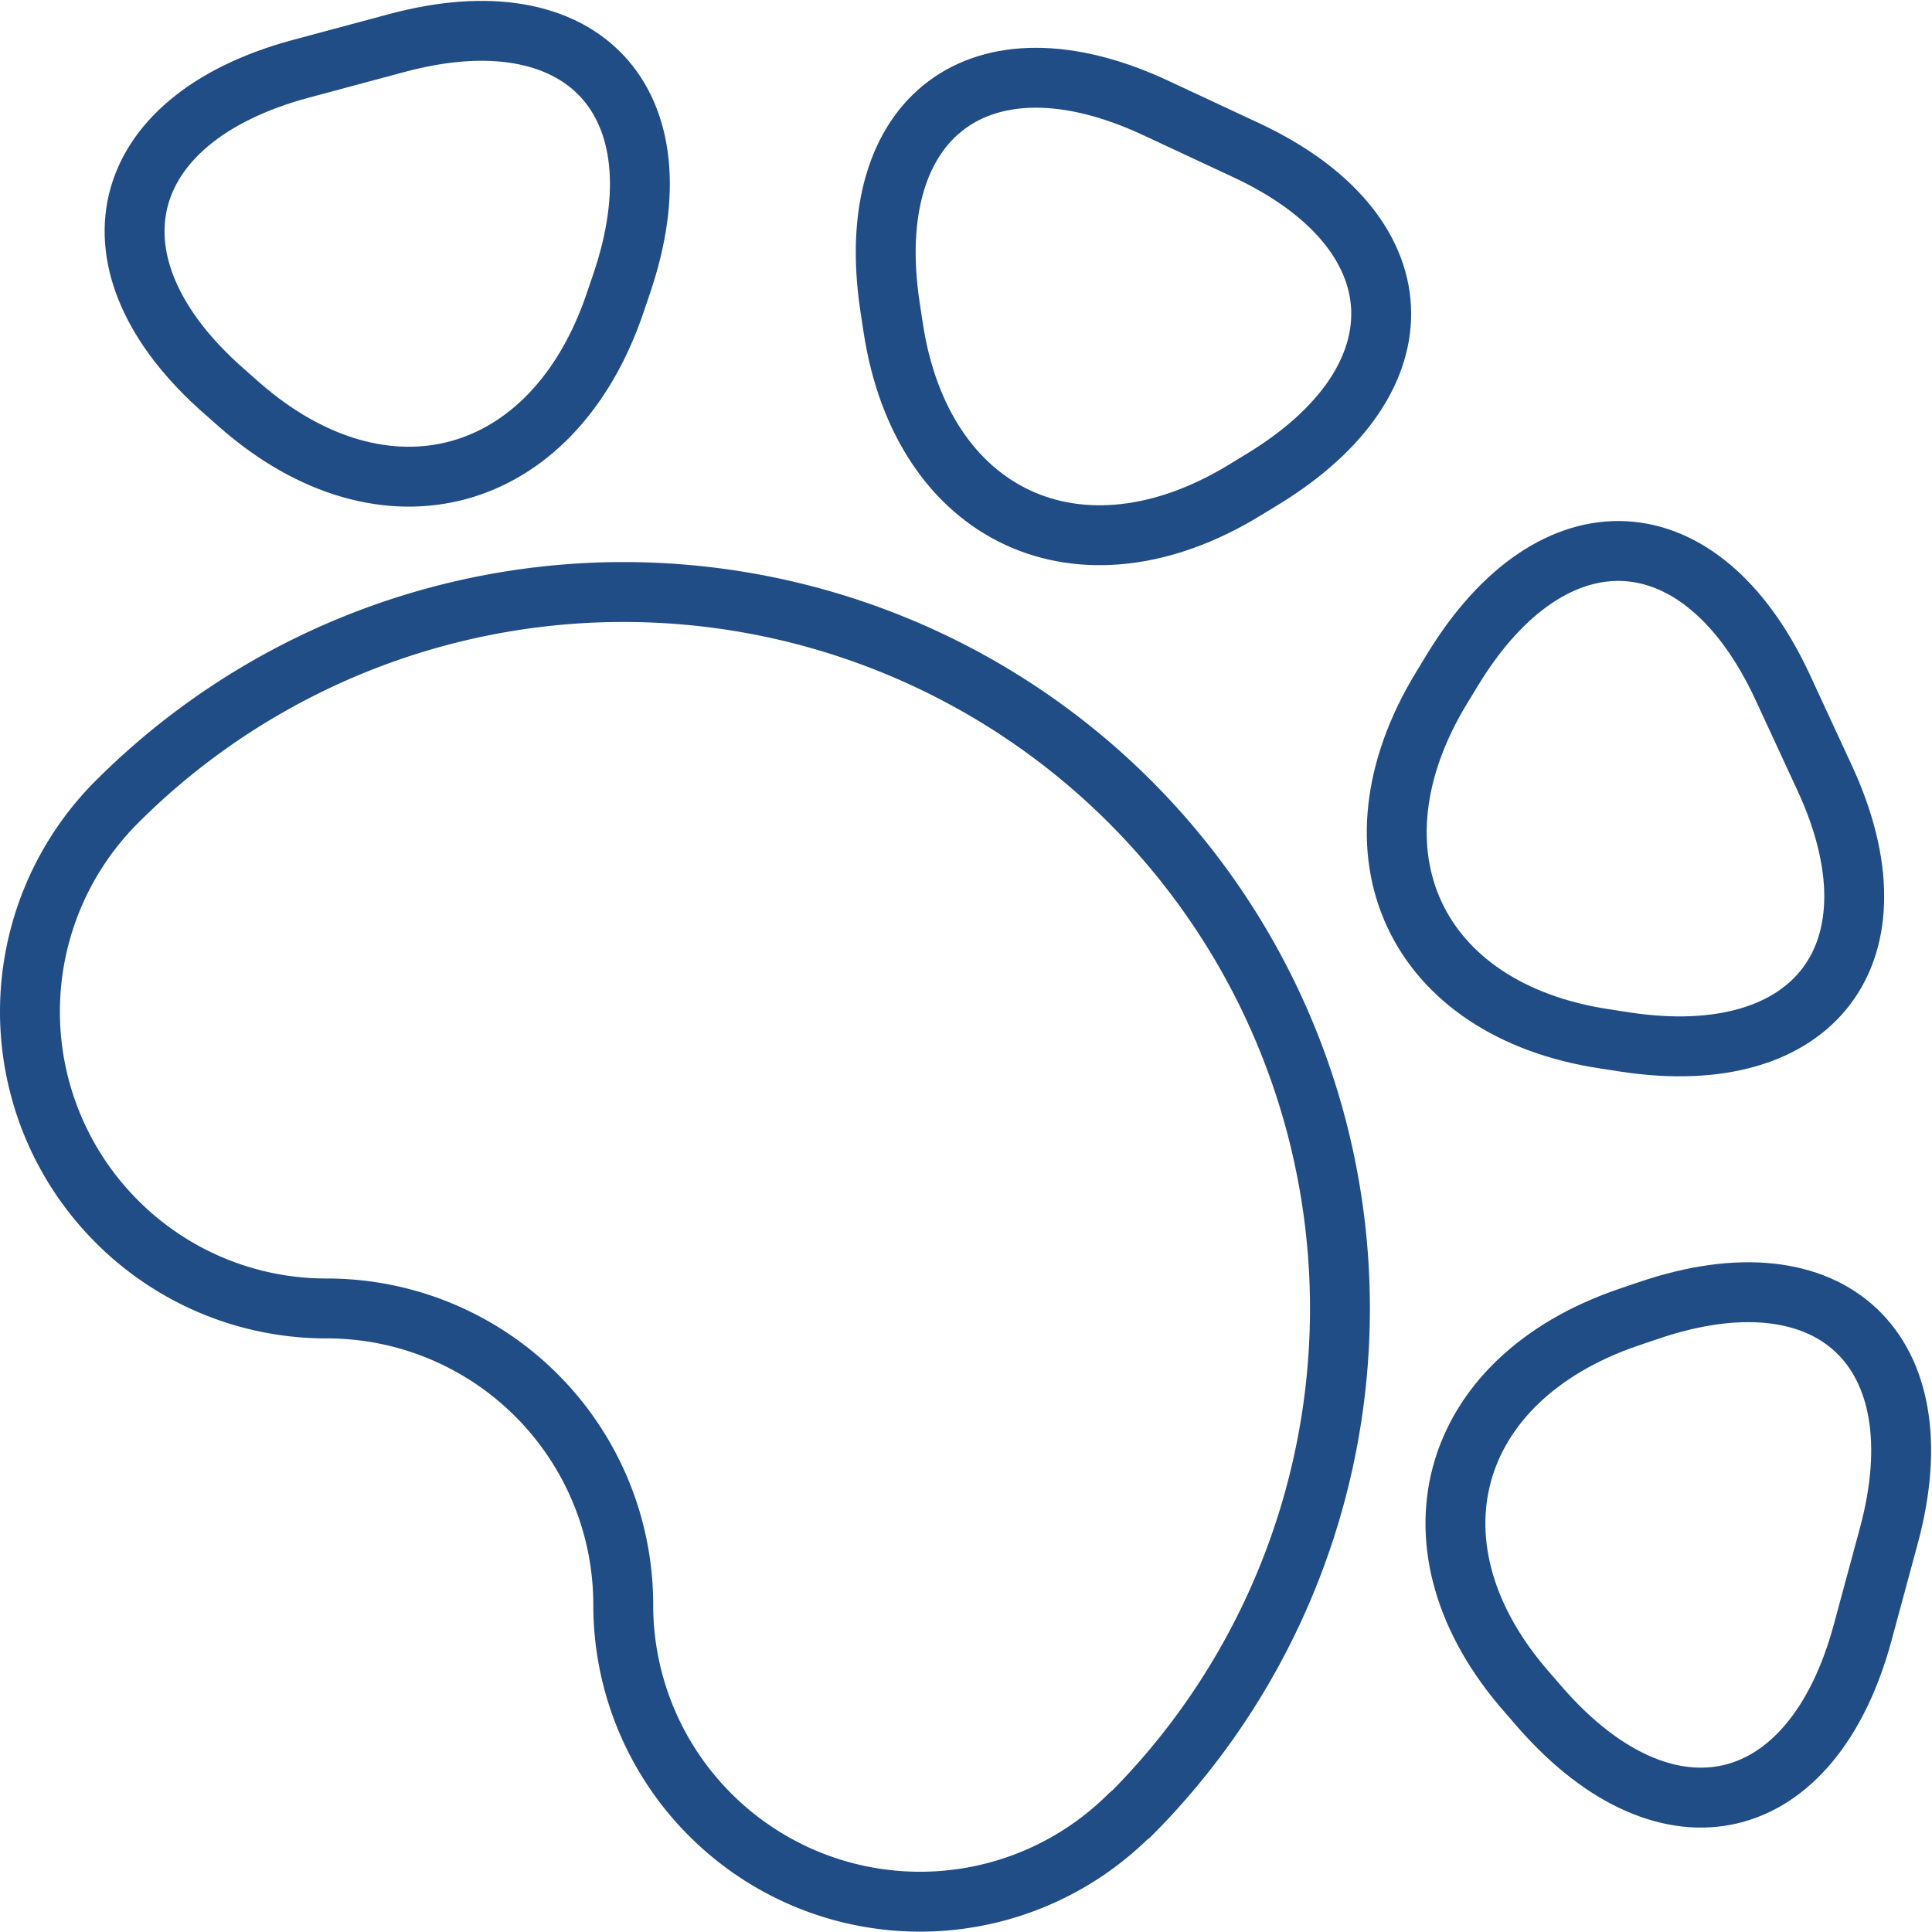 <svg xmlns="http://www.w3.org/2000/svg" width="51.607" height="51.607" viewBox="0 0 51.607 51.607"><g transform="translate(-1204.25 -3681.29)"><path d="M29.887,181.944A19.137,19.137,0,1,0,2.822,154.879a7.926,7.926,0,0,0,0,11.21h0a7.9,7.9,0,0,0,5.6,2.322h0a7.911,7.911,0,0,1,5.606,2.318h0a7.907,7.907,0,0,1,2.32,5.6h0a7.916,7.916,0,0,0,2.322,5.605h0a7.922,7.922,0,0,0,11.21,0Z" transform="translate(1204.55 3547.83)" fill="none" stroke="#214d87" stroke-linecap="round" stroke-linejoin="round" stroke-width="1.6"/><path d="M236.962,14.882c4.652,2.159,4.861,6.122.46,8.8l-.482.294c-4.4,2.683-8.622.722-9.387-4.358l-.084-.556c-.763-5.08,2.421-7.467,7.075-5.309Z" transform="translate(1000.553 3670.409)" fill="none" stroke="#214d87" stroke-linecap="round" stroke-linejoin="round" stroke-width="1.6"/><path d="M35.181.829C40.147-.514,42.856,2.375,41.2,7.251l-.182.535c-1.66,4.873-6.167,6.09-10.022,2.708l-.423-.373c-3.85-3.381-2.94-7.248,2.029-8.6Z" transform="translate(1179.656 3681.614)" fill="none" stroke="#214d87" stroke-linecap="round" stroke-linejoin="round" stroke-width="1.6"/><path d="M374.252,144.431c2.16,4.651-.226,7.833-5.306,7.07l-.556-.086c-5.082-.763-7.043-4.988-4.359-9.386l.293-.482c2.681-4.395,6.644-4.188,8.807.462Z" transform="translate(878.731 3557.626)" fill="none" stroke="#214d87" stroke-linecap="round" stroke-linejoin="round" stroke-width="1.6"/><path d="M389.276,343.984c-1.341,4.967-5.208,5.88-8.593,2.028l-.369-.426c-3.385-3.85-2.167-8.359,2.708-10.021l.534-.181c4.871-1.658,7.761,1.049,6.418,6.018Z" transform="translate(864.73 3380.911)" fill="none" stroke="#214d87" stroke-linecap="round" stroke-linejoin="round" stroke-width="1.6"/></g></svg>